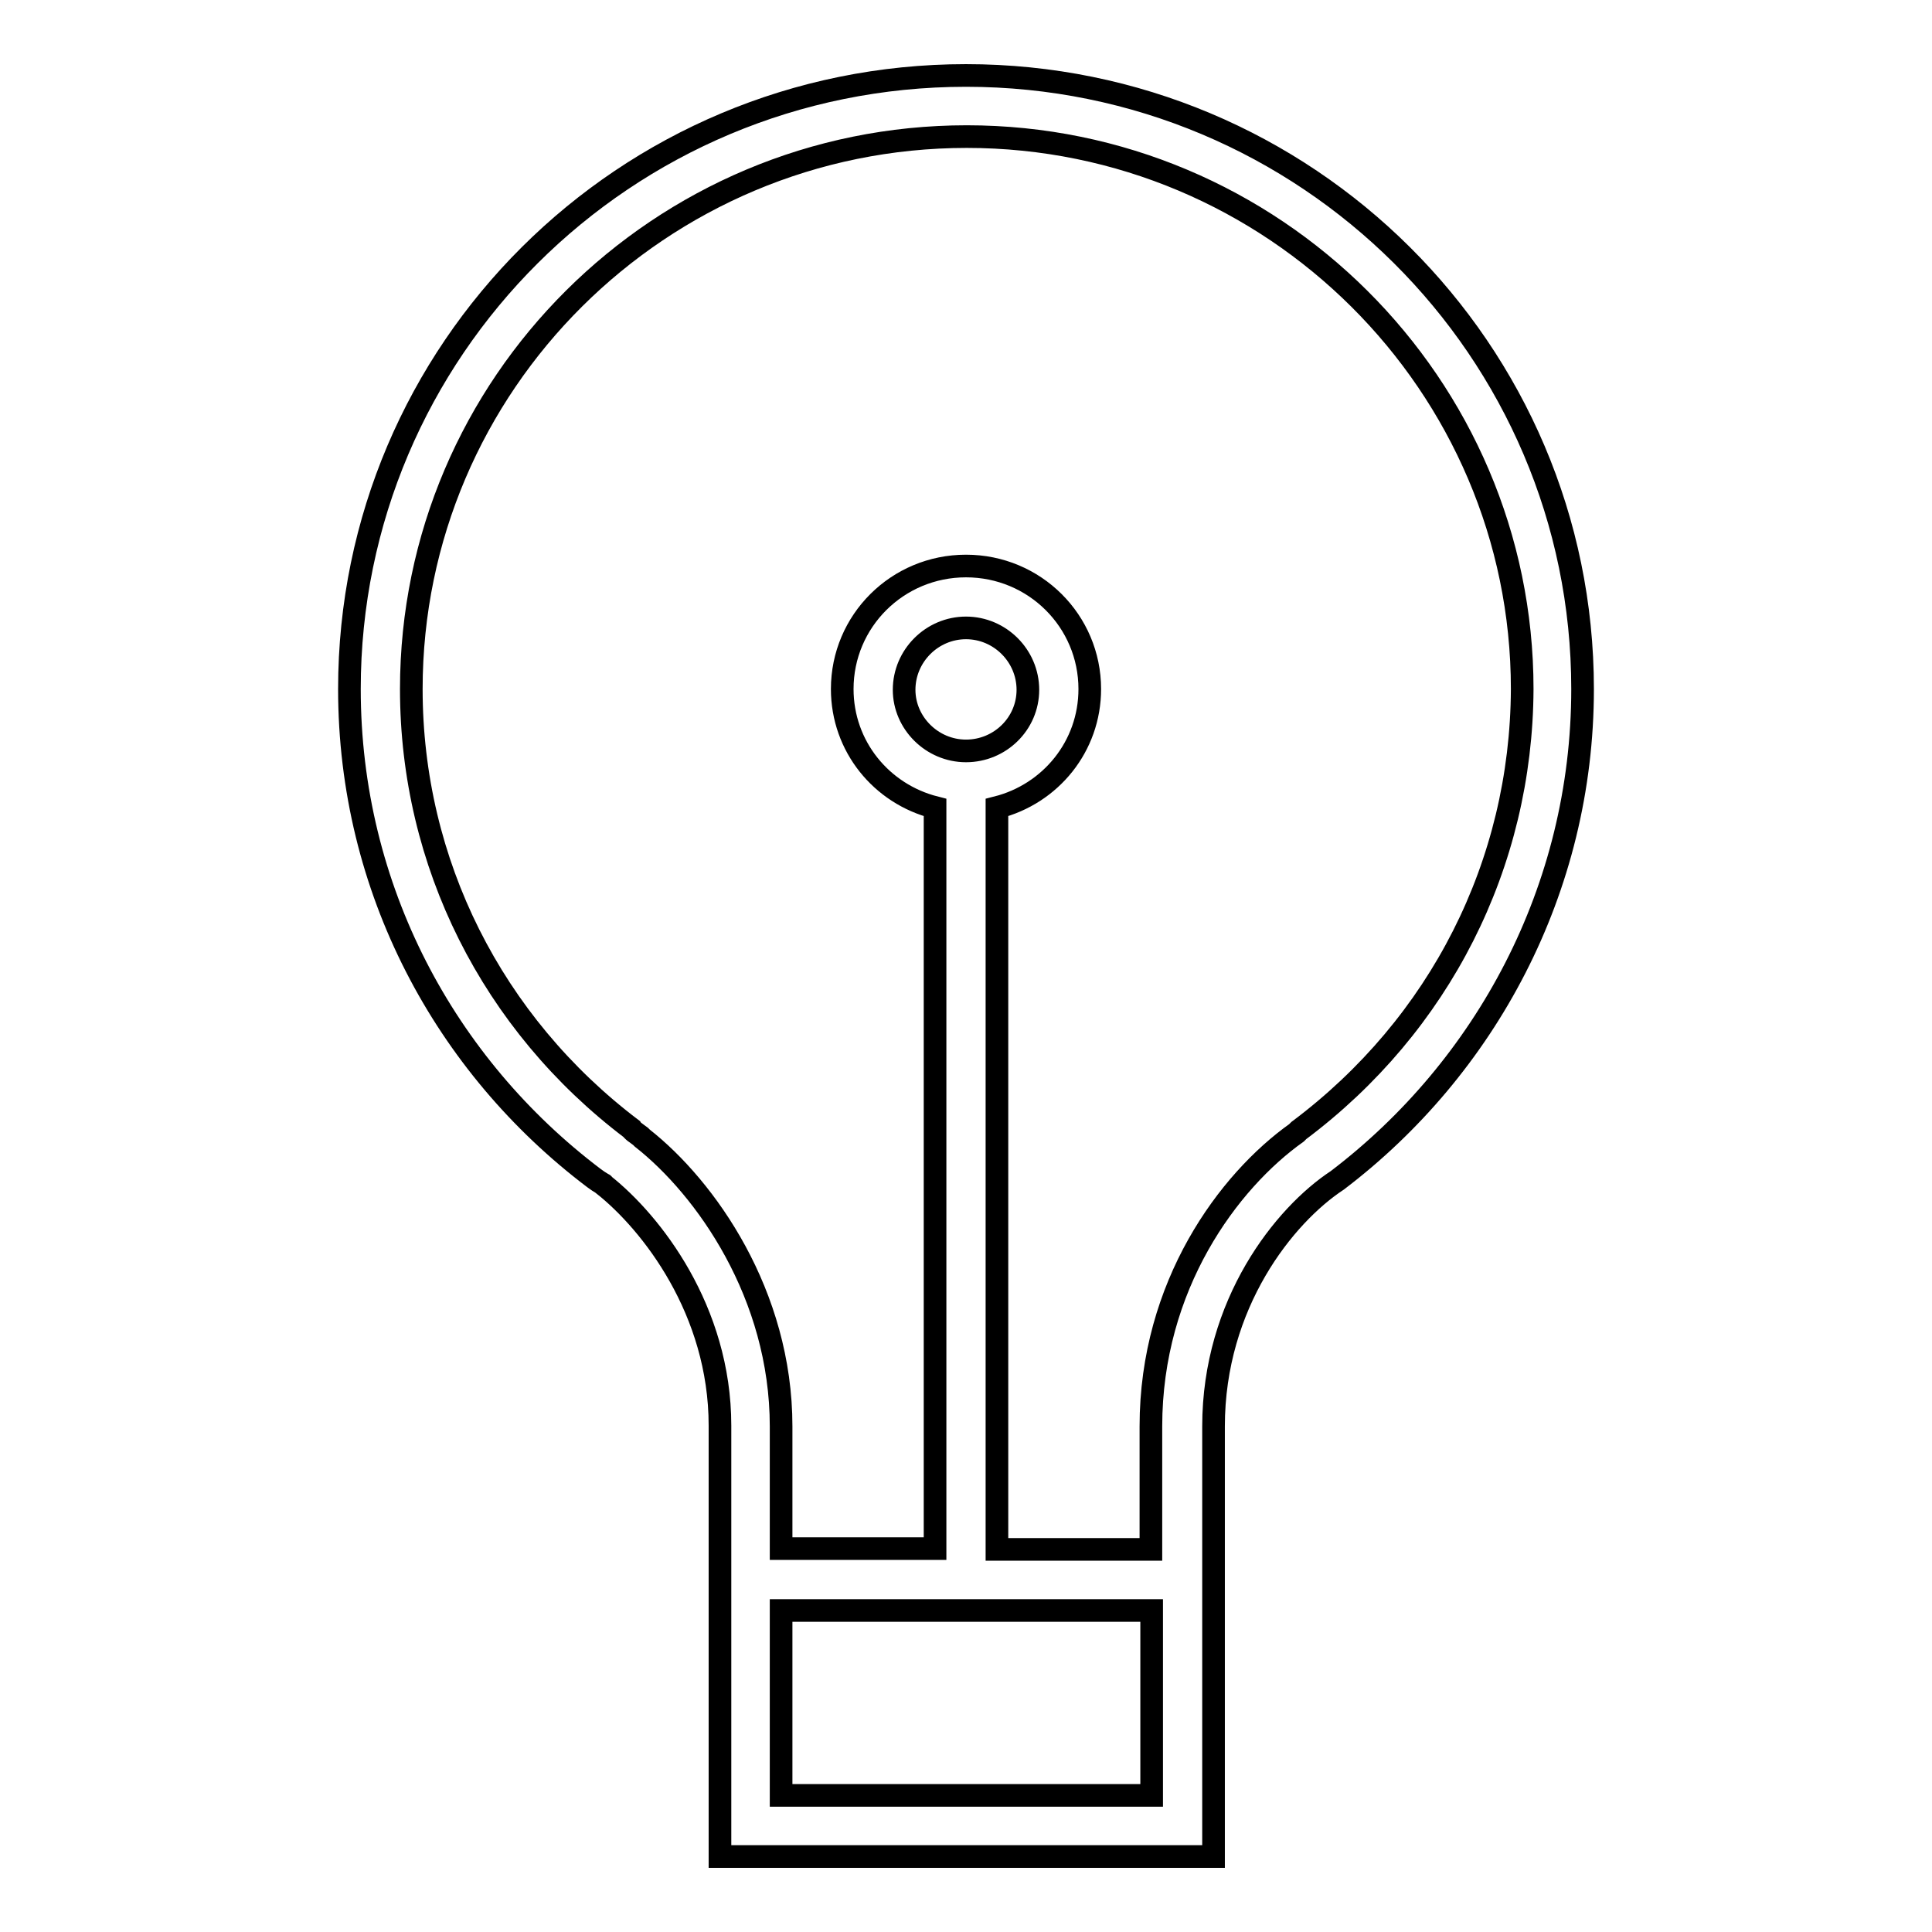 <?xml version="1.0" encoding="utf-8"?>
<!-- Svg Vector Icons : http://www.onlinewebfonts.com/icon -->
<!DOCTYPE svg PUBLIC "-//W3C//DTD SVG 1.1//EN" "http://www.w3.org/Graphics/SVG/1.1/DTD/svg11.dtd">
<svg version="1.1" xmlns="http://www.w3.org/2000/svg" xmlns:xlink="http://www.w3.org/1999/xlink" x="0px" y="0px" viewBox="0 0 256 256" enable-background="new 0 0 256 256" xml:space="preserve">
<g><g><path stroke-width="3" fill-opacity="0" stroke="#000000"  d="M209.7,91.3c0-44.9-36.6-81.3-81.7-81.3c-45.2,0-81.7,36.4-81.7,81.3c0,26.5,12.7,49.9,32.4,64.8h0c0.4,0.3,0.7,0.5,1.2,0.8c0,0,0.1,0,0.1,0.1c6.3,5,15.4,16.6,15.4,31.9V246h65.4v-57c0-16.3,9.4-28,16.4-32.6v0C196.8,141.5,209.7,117.9,209.7,91.3z M103.5,237.9v-24.5h49.1v24.5L103.5,237.9L103.5,237.9z M128,99.5c-4.5,0-8.2-3.7-8.2-8.1c0-4.5,3.7-8.2,8.2-8.2s8.2,3.7,8.2,8.2C136.2,95.9,132.5,99.5,128,99.5z M172.1,149.8c-0.1,0.1-0.2,0.2-0.3,0.3c-9,6.4-19.3,20.2-19.3,38.9v16.3h-20.4V107c7.1-1.8,12.3-8.1,12.3-15.7c0-9-7.3-16.3-16.4-16.3c-9.1,0-16.4,7.3-16.4,16.3c0,7.6,5.2,13.9,12.3,15.7v98.2h-20.4V189c0-17.5-10-31.6-18.4-38.2c0,0-0.1-0.1-0.2-0.2c-0.3-0.2-0.5-0.4-0.8-0.6c-0.1-0.1-0.3-0.2-0.4-0.4c-18.5-14-29.2-35.3-29.2-58.3c0-40.4,33-73.2,73.6-73.2s73.6,32.9,73.6,73.2C201.6,114.5,190.8,135.8,172.1,149.8z"/></g></g>
</svg>